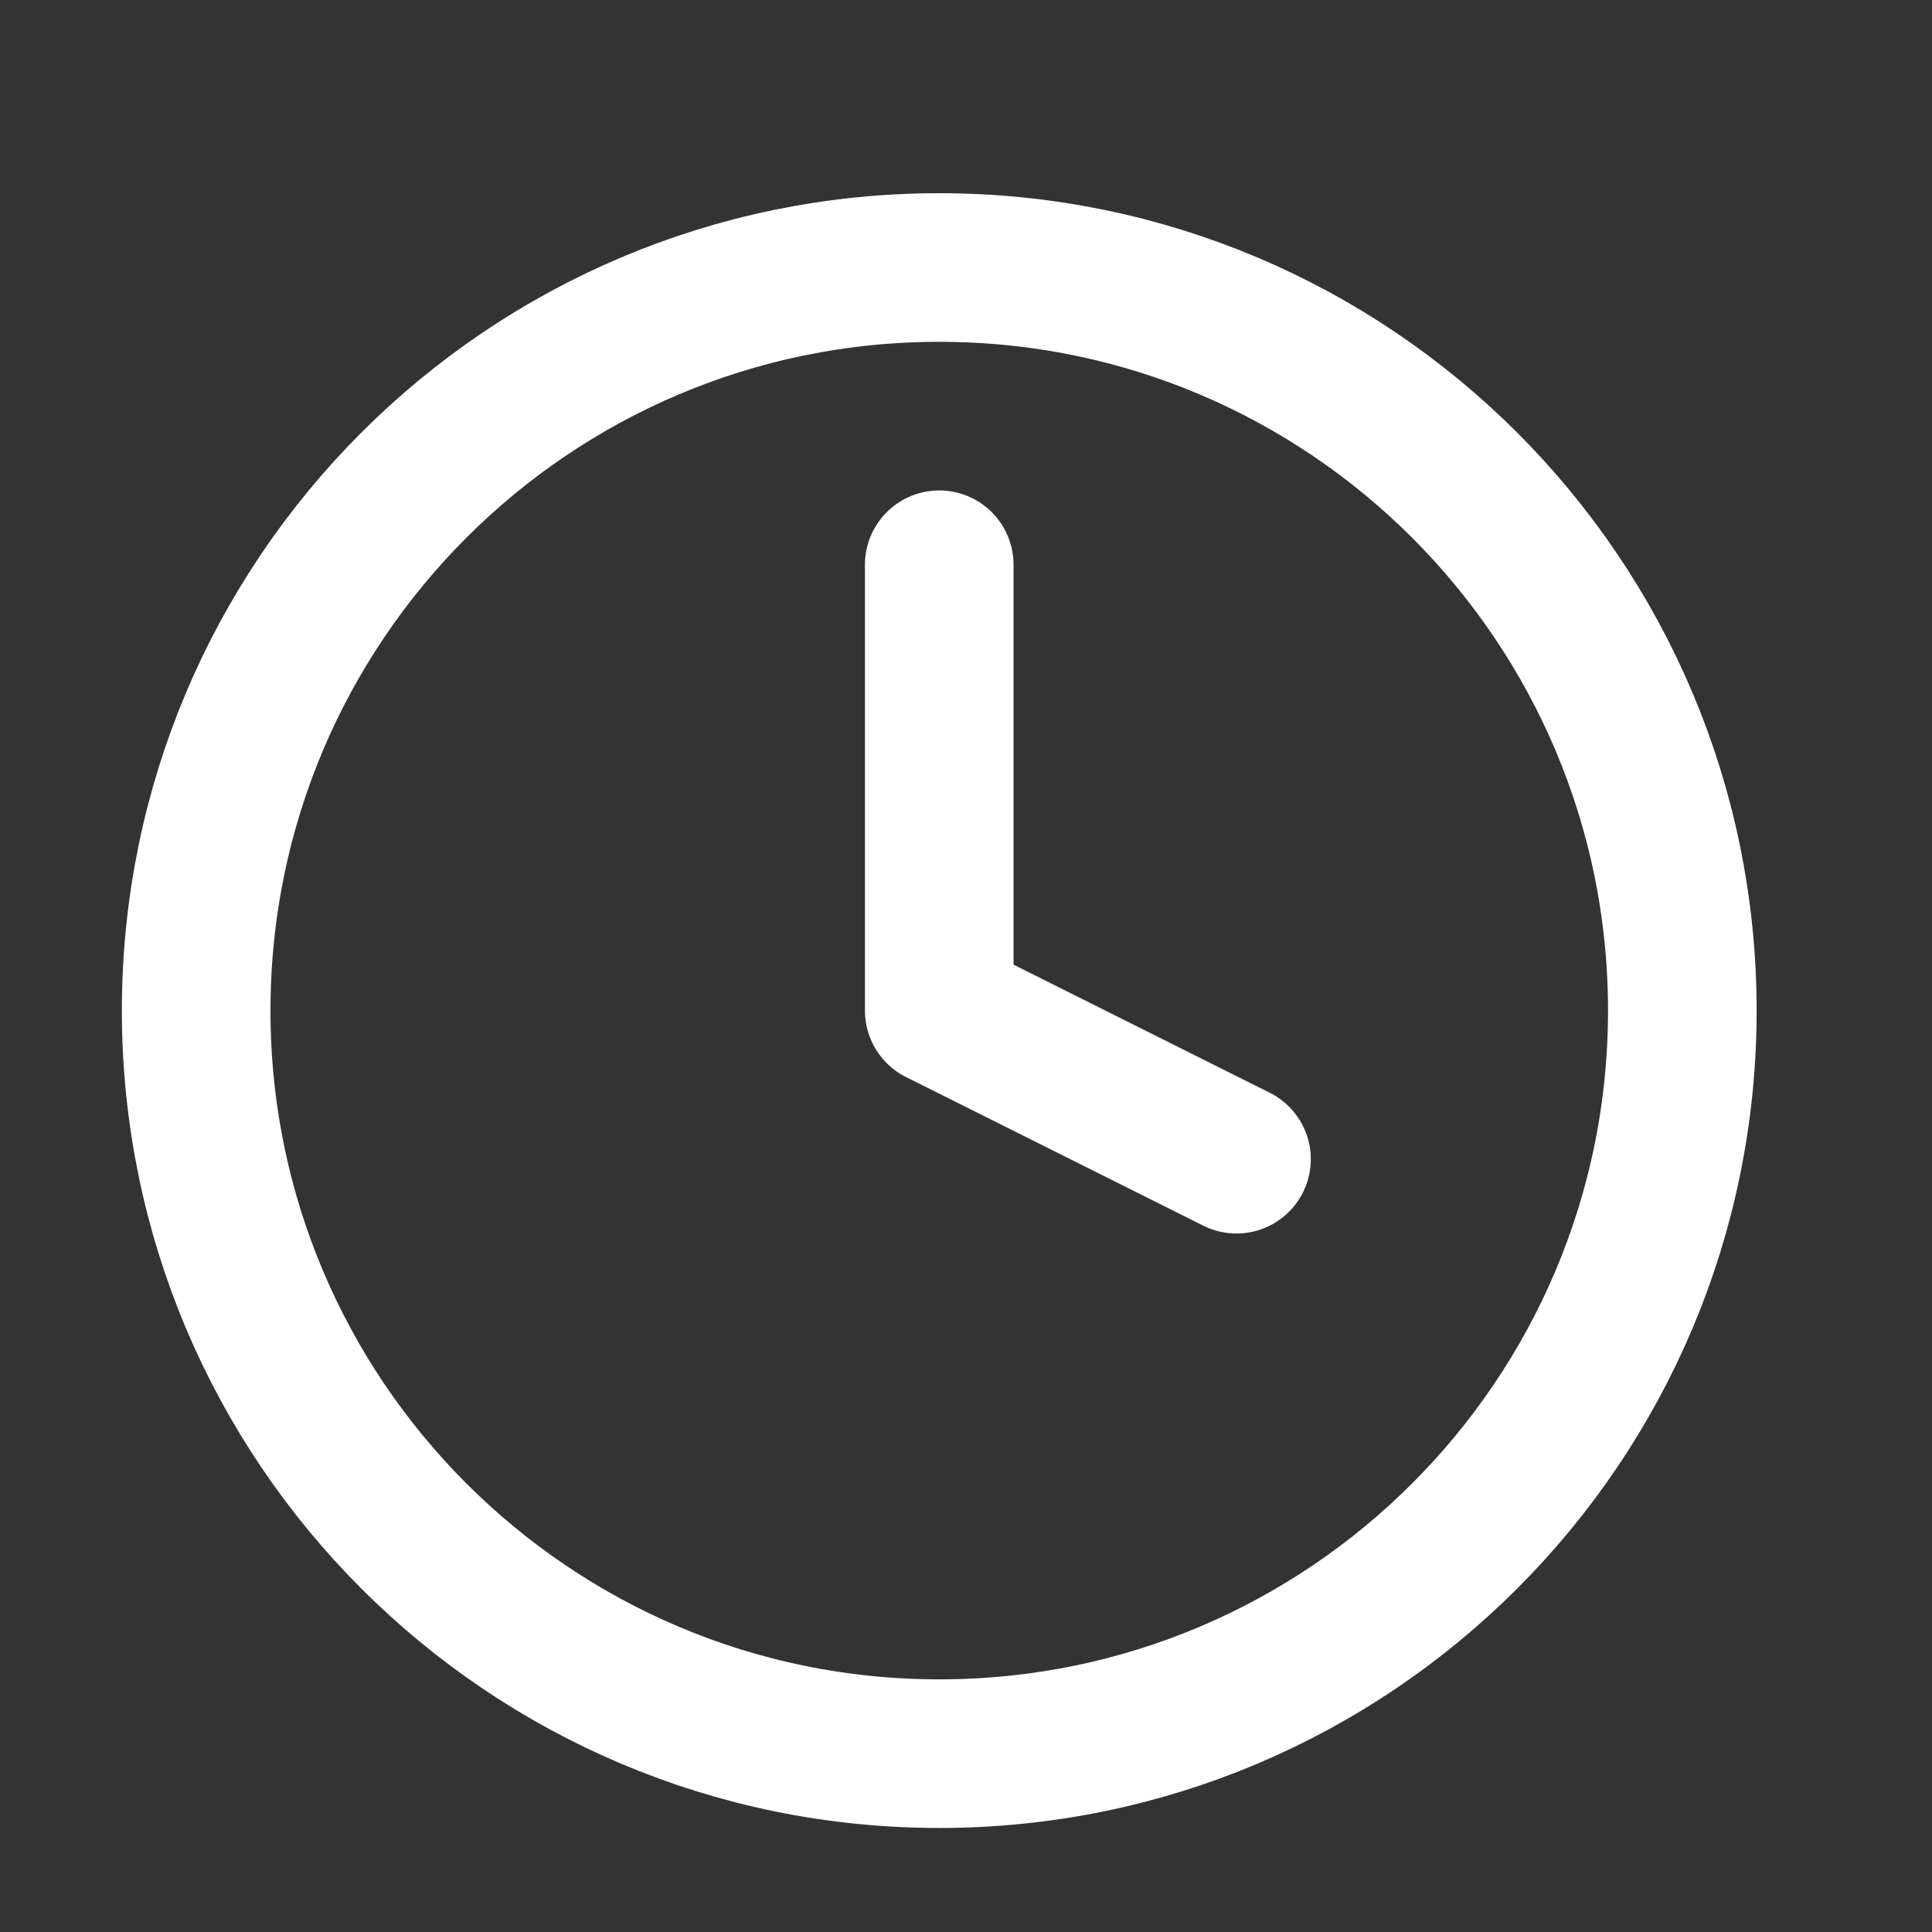 <svg width="13" height="13" viewBox="0 0 13 13" fill="none" xmlns="http://www.w3.org/2000/svg">
<rect x="0" y="0" width="13" height="13" fill="#333333" stroke="none"/>
<path d="M6.32 11.8C9.081 11.8 11.32 9.561 11.32 6.8C11.32 4.039 9.081 1.8 6.32 1.8C3.559 1.8 1.32 4.039 1.32 6.8C1.32 9.561 3.559 11.8 6.32 11.8Z" stroke="white" stroke-linecap="round" stroke-linejoin="round"/>
<path d="M6.32 3.8V6.8L8.32 7.8" stroke="white" stroke-linecap="round" stroke-linejoin="round"/>
</svg>
